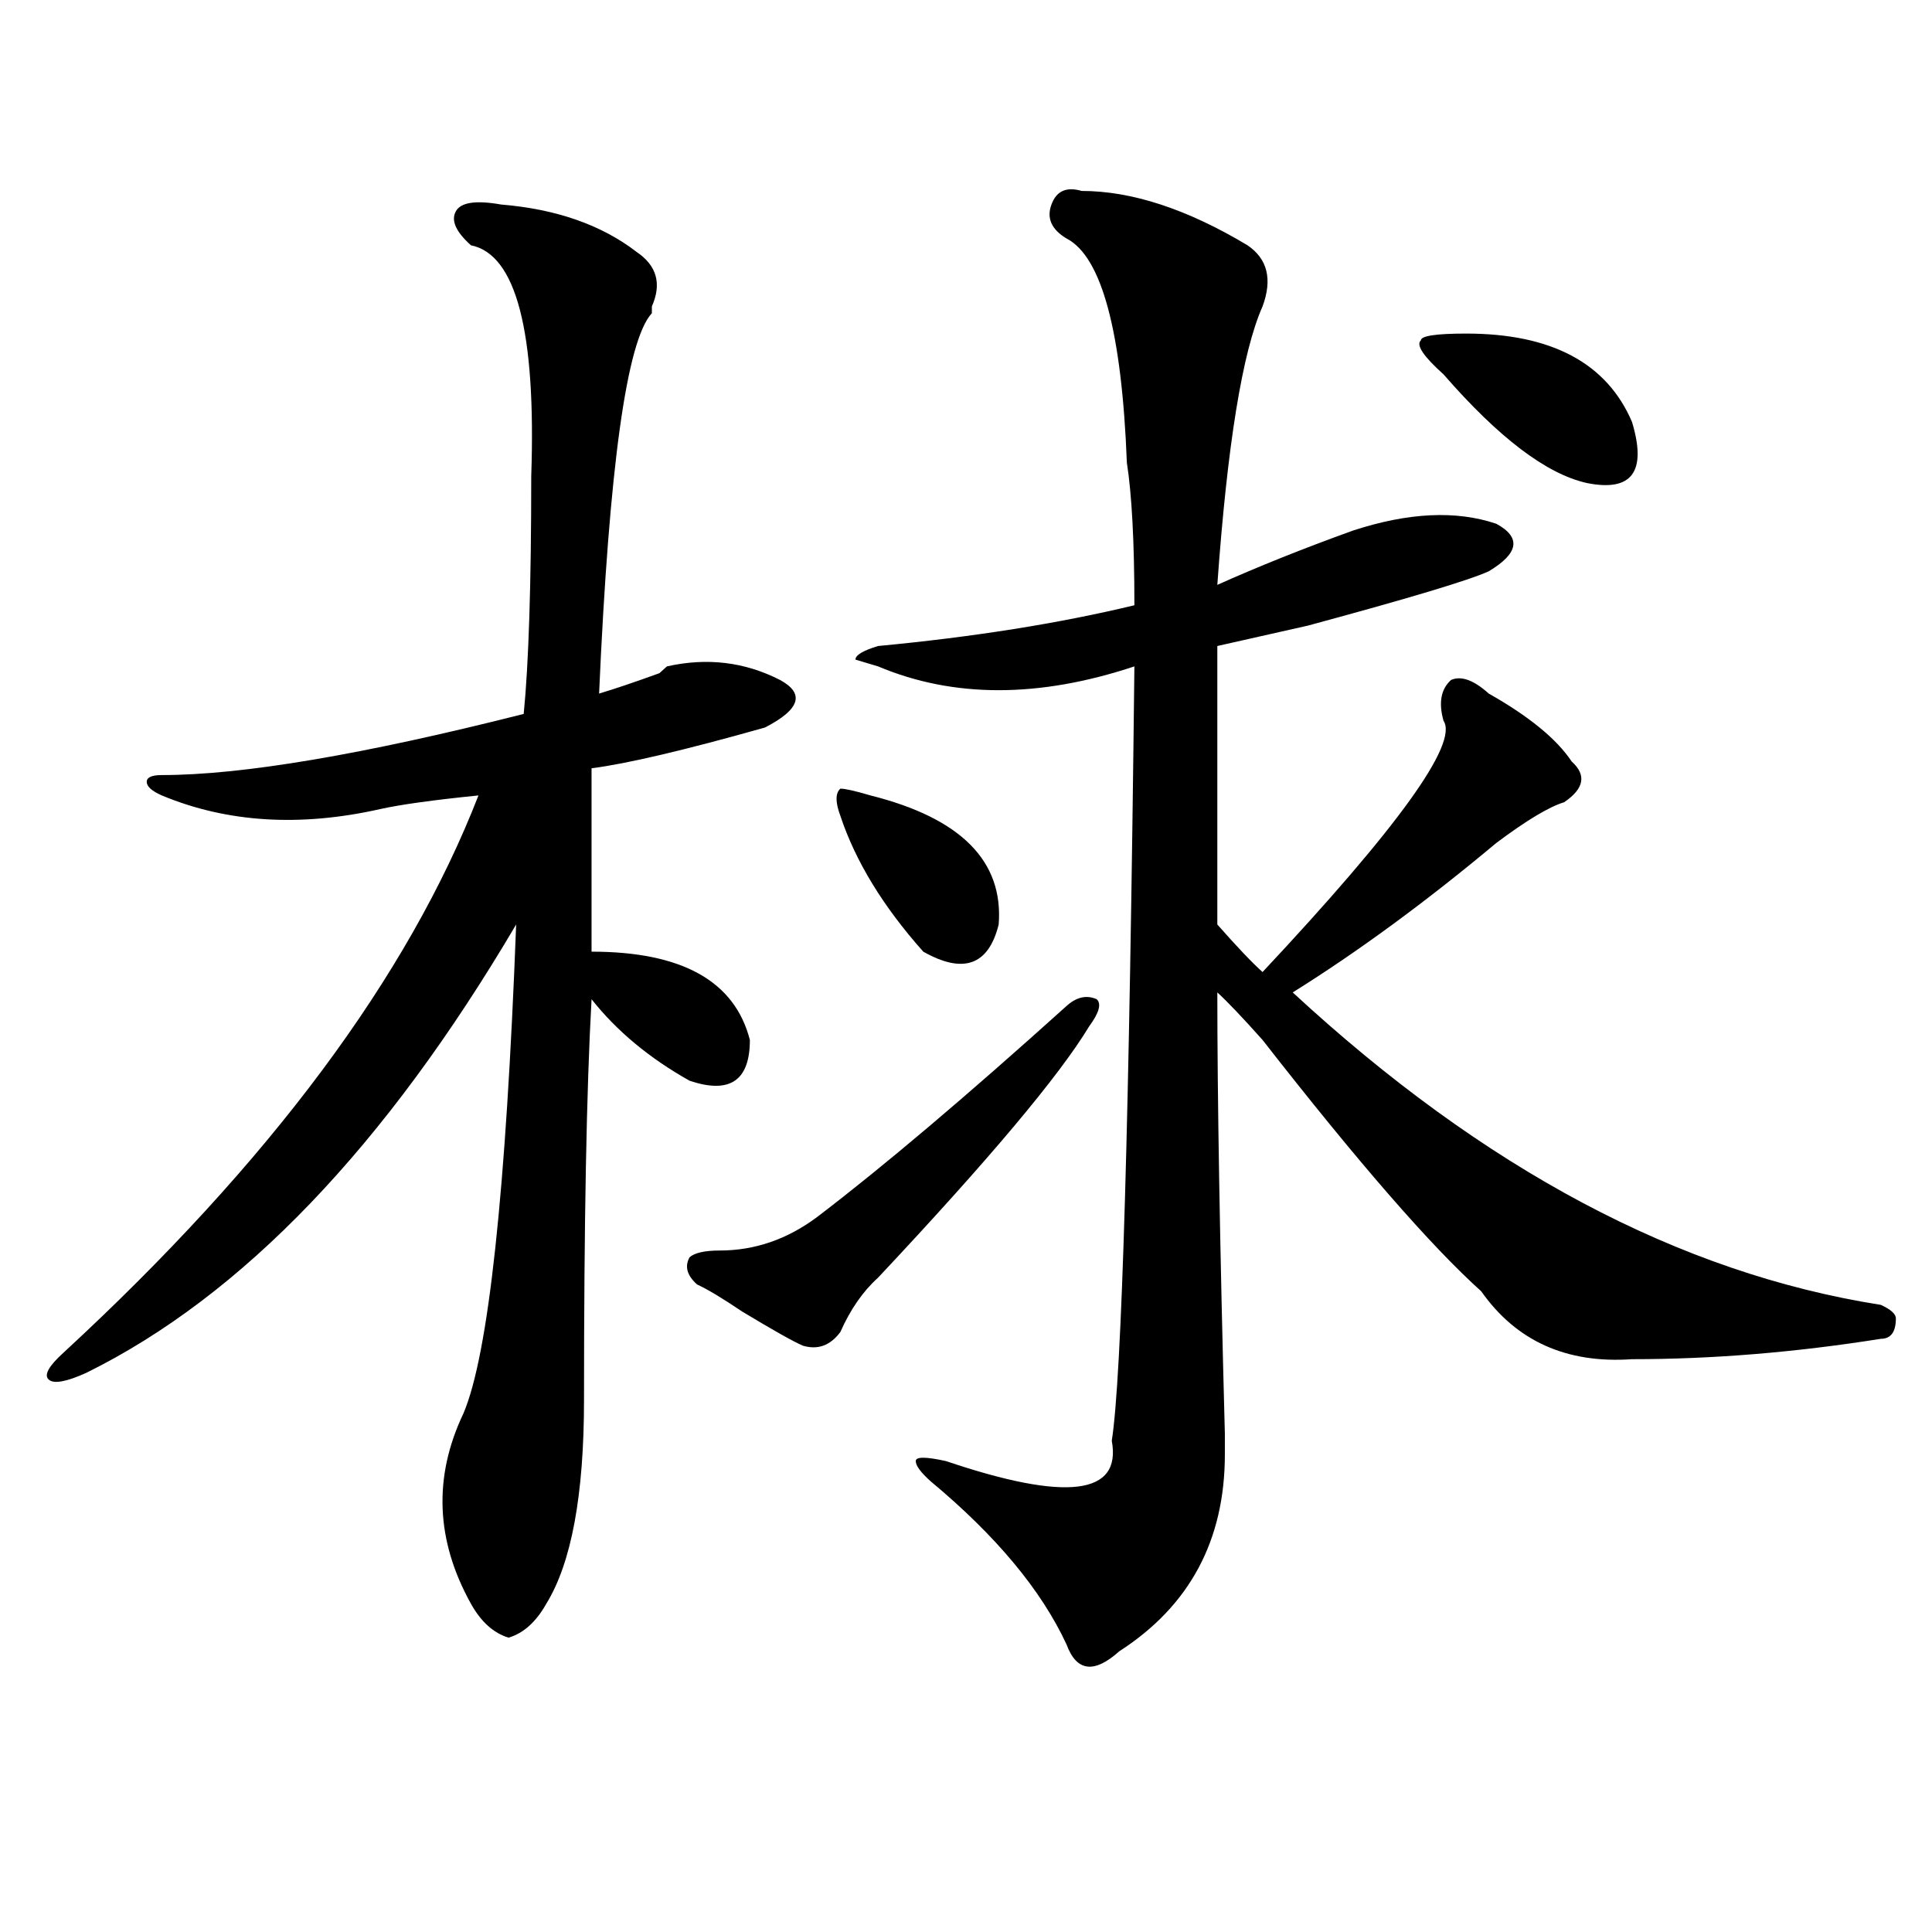 <?xml version="1.0" encoding="utf-8"?>
<!-- Generator: Adobe Illustrator 16.0.0, SVG Export Plug-In . SVG Version: 6.00 Build 0)  -->
<!DOCTYPE svg PUBLIC "-//W3C//DTD SVG 1.1//EN" "http://www.w3.org/Graphics/SVG/1.1/DTD/svg11.dtd">
<svg version="1.1" id="图层_1" xmlns="http://www.w3.org/2000/svg" xmlns:xlink="http://www.w3.org/1999/xlink" x="0px" y="0px"
	 width="1000px" height="1000px" viewBox="0 0 1000 1000" enable-background="new 0 0 1000 1000" xml:space="preserve">
<path d="M259.359,105.859c28.597,2.362,52.011,10.547,70.242,24.609c10.365,7.031,12.987,16.425,7.805,28.125
	c0-2.307,0-1.153,0,3.516c-13.049,14.063-22.134,79.706-27.316,196.875c7.805-2.307,18.17-5.822,31.219-10.547l3.902-3.516
	c20.792-4.669,40.304-2.307,58.535,7.031c12.987,7.031,10.365,15.271-7.805,24.609c-41.646,11.756-71.584,18.787-89.754,21.094
	c0,44.55,0,76.19,0,94.922c46.828,0,74.145,15.271,81.949,45.703c0,21.094-10.427,28.125-31.219,21.094
	c-20.854-11.7-37.743-25.763-50.73-42.188c-2.622,46.912-3.902,116.016-3.902,207.422c0,49.219-6.524,84.375-19.512,105.469
	c-5.244,9.338-11.707,15.216-19.512,17.578c-7.805-2.362-14.329-8.24-19.512-17.578c-18.231-32.794-19.512-65.588-3.902-98.438
	c12.987-30.432,22.072-114.807,27.316-253.125C199.482,593.378,125.338,670.722,44.73,710.547
	c-10.427,4.725-16.951,5.878-19.512,3.516c-2.622-2.307,0-7.031,7.805-14.063c106.644-98.438,178.166-194.513,214.629-288.281
	c-23.414,2.362-40.365,4.725-50.73,7.031c-41.646,9.394-79.389,7.031-113.168-7.031c-5.244-2.307-7.805-4.669-7.805-7.031
	c0-2.307,2.561-3.516,7.805-3.516c41.584,0,104.021-10.547,187.313-31.641c2.561-25.763,3.902-66.797,3.902-123.047
	c2.561-74.981-7.805-114.807-31.219-119.531c-7.805-7.031-10.427-12.854-7.805-17.578
	C238.506,104.706,246.311,103.553,259.359,105.859z M563.742,531.25c-15.609,25.818-52.072,69.159-109.266,130.078
	c-7.805,7.031-14.329,16.425-19.512,28.125c-5.244,7.031-11.707,9.394-19.512,7.031c-5.244-2.307-15.609-8.185-31.219-17.578
	c-10.427-7.031-18.231-11.7-23.414-14.063c-5.244-4.669-6.524-9.338-3.902-14.063c2.561-2.307,7.805-3.516,15.609-3.516
	c18.17,0,35.121-5.822,50.73-17.578c33.779-25.763,76.705-62.072,128.777-108.984c5.183-4.669,10.365-5.822,15.609-3.516
	C570.205,519.55,568.925,524.219,563.742,531.25z M434.965,422.266c-2.622-7.031-2.622-11.7,0-14.063
	c2.561,0,7.805,1.209,15.609,3.516c46.828,11.756,68.9,34.003,66.34,66.797c-5.244,21.094-18.231,25.818-39.023,14.063
	C457.037,469.178,442.77,445.722,434.965,422.266z M559.84,98.828c25.975,0,54.633,9.394,85.852,28.125
	c10.365,7.031,12.987,17.578,7.805,31.641c-10.427,23.456-18.231,71.521-23.414,144.141c20.792-9.338,44.206-18.731,70.242-28.125
	c28.597-9.338,53.291-10.547,74.145-3.516c12.987,7.031,11.707,15.271-3.902,24.609c-10.427,4.725-41.646,14.063-93.656,28.125
	c-20.854,4.725-36.463,8.24-46.828,10.547v144.141c10.365,11.756,18.17,19.94,23.414,24.609
	c70.242-74.981,101.461-118.322,93.656-130.078c-2.622-9.338-1.342-16.369,3.902-21.094c5.183-2.307,11.707,0,19.512,7.031
	c20.792,11.756,35.121,23.456,42.926,35.156c7.805,7.031,6.463,14.063-3.902,21.094c-7.805,2.362-19.512,9.394-35.121,21.094
	c-36.463,30.487-71.584,56.25-105.363,77.344c98.839,91.406,200.3,145.35,304.383,161.719c5.183,2.362,7.805,4.725,7.805,7.031
	c0,7.031-2.622,10.547-7.805,10.547c-44.268,7.031-87.193,10.547-128.777,10.547c-33.841,2.362-59.877-9.338-78.047-35.156
	c-26.036-23.4-63.779-66.797-113.168-130.078c-10.427-11.7-18.231-19.885-23.414-24.609c0,53.943,1.28,130.078,3.902,228.516
	c0-11.7,0-8.185,0,10.547c0,44.55-18.231,78.497-54.633,101.953c-13.049,11.7-22.134,10.547-27.316-3.516
	c-13.049-28.125-36.463-56.25-70.242-84.375c-5.244-4.669-7.805-8.185-7.805-10.547c0-2.307,5.183-2.307,15.609,0
	c62.438,21.094,91.034,17.578,85.852-10.547c5.183-32.794,9.085-166.388,11.707-400.781c-49.45,16.425-93.656,16.425-132.68,0
	l-11.707-3.516c0-2.307,3.902-4.669,11.707-7.031c49.389-4.669,93.656-11.7,132.68-21.094c0-32.794-1.342-57.403-3.902-73.828
	c-2.622-67.95-13.049-106.622-31.219-116.016c-7.805-4.669-10.427-10.547-7.805-17.578C546.791,98.828,552.035,96.521,559.84,98.828
	z M758.859,172.656c44.206,0,72.803,15.271,85.852,45.703c7.805,25.818,0,36.365-23.414,31.641
	c-20.854-4.669-45.548-23.4-74.145-56.25c-10.427-9.338-14.329-15.216-11.707-17.578
	C735.445,173.865,743.25,172.656,758.859,172.656z"/>
</svg>
